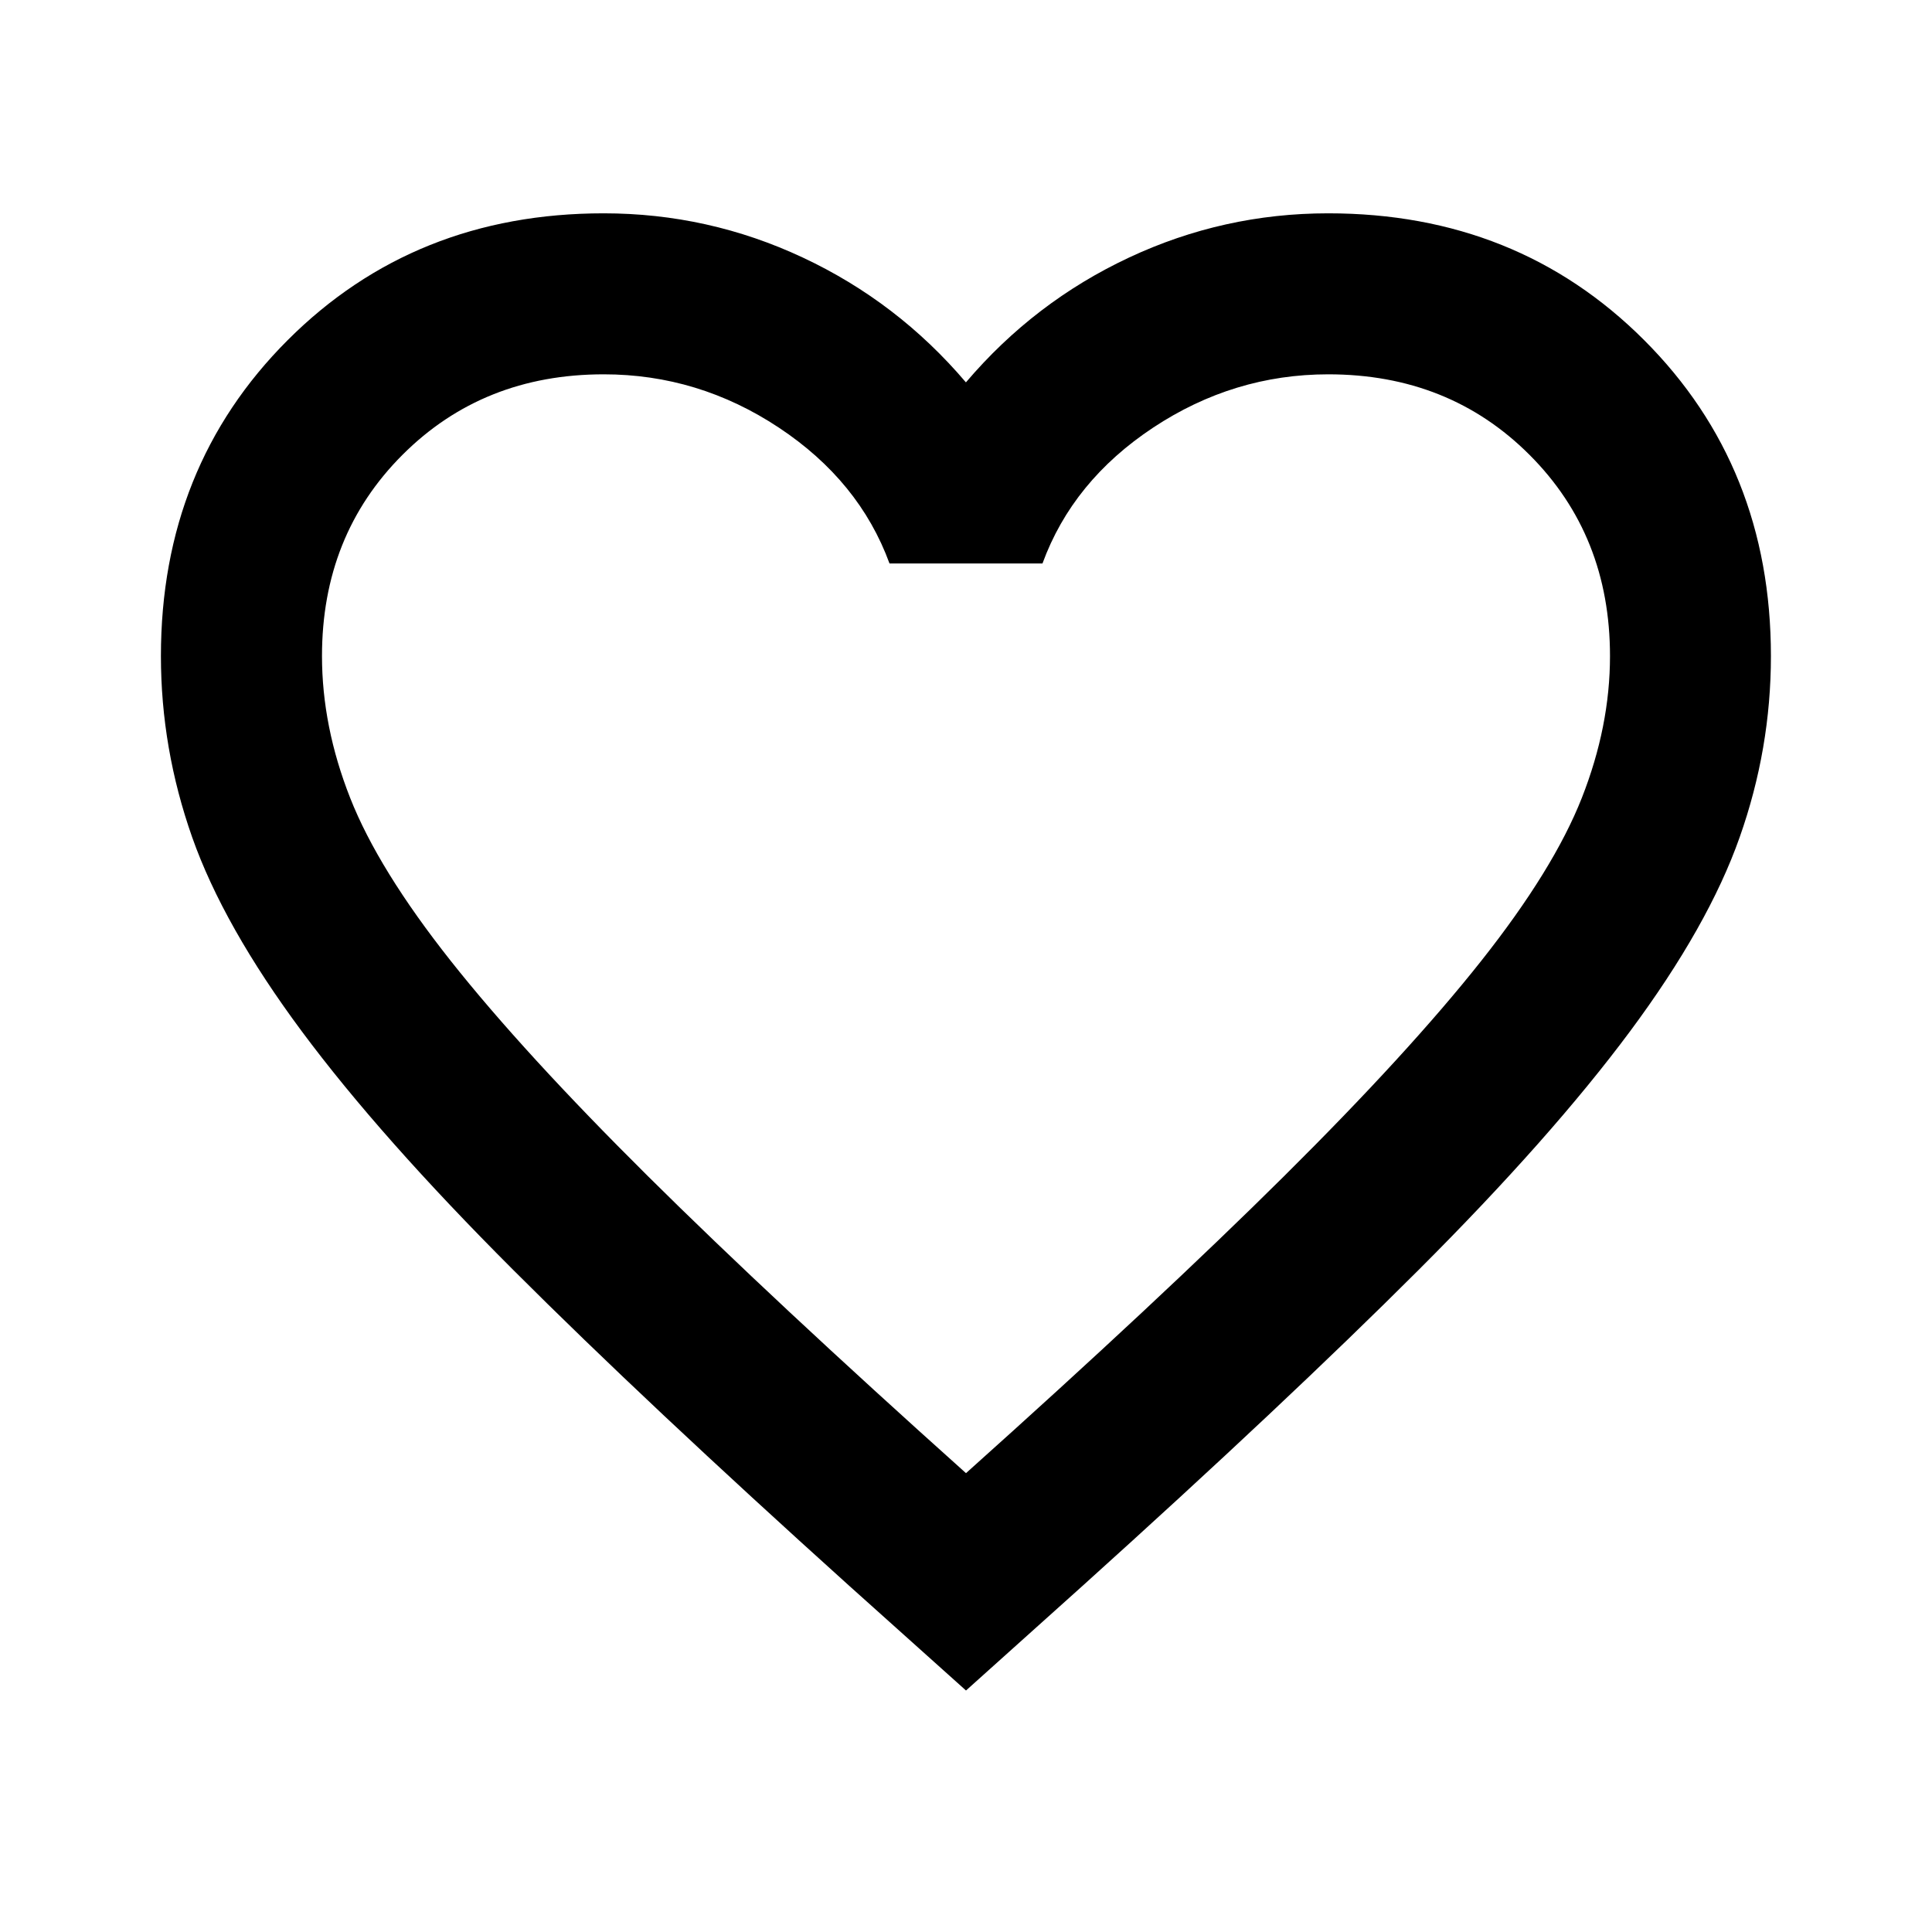 <svg viewBox="0 0 24 24" xmlns="http://www.w3.org/2000/svg"><path d="m12 21-1.45-1.3c-1.683-1.517-3.075-2.825-4.175-3.925s-1.975-2.087-2.625-2.962-1.104-1.679-1.363-2.413c-.258-.733-.388-1.483-.388-2.25 0-1.567.525-2.875 1.575-3.925s2.358-1.575 3.925-1.575c.867 0 1.692.183 2.475.55.783.367 1.458.883 2.025 1.55.567-.667 1.242-1.183 2.025-1.55.783-.367 1.608-.55 2.475-.55 1.567 0 2.875.525 3.925 1.575s1.575 2.358 1.575 3.925c0 .767-.129 1.517-.388 2.25-.258.733-.713 1.538-1.363 2.413s-1.525 1.863-2.625 2.962-2.492 2.408-4.175 3.925zm0-2.7c1.6-1.433 2.917-2.663 3.95-3.688s1.85-1.917 2.45-2.675c.6-.758 1.017-1.433 1.25-2.025.233-.592.35-1.179.35-1.762 0-1-.333-1.833-1-2.5-.667-.667-1.5-1-2.5-1-.783 0-1.508.221-2.175.662-.667.442-1.125 1.004-1.375 1.688h-1.9c-.25-.683-.708-1.246-1.375-1.688-.667-.442-1.392-.662-2.175-.662-1 0-1.833.333-2.5 1-.667.667-1 1.5-1 2.5 0 .583.117 1.171.35 1.762.233.592.65 1.267 1.25 2.025.6.758 1.417 1.65 2.45 2.675s2.35 2.254 3.95 3.688z"/></svg>
